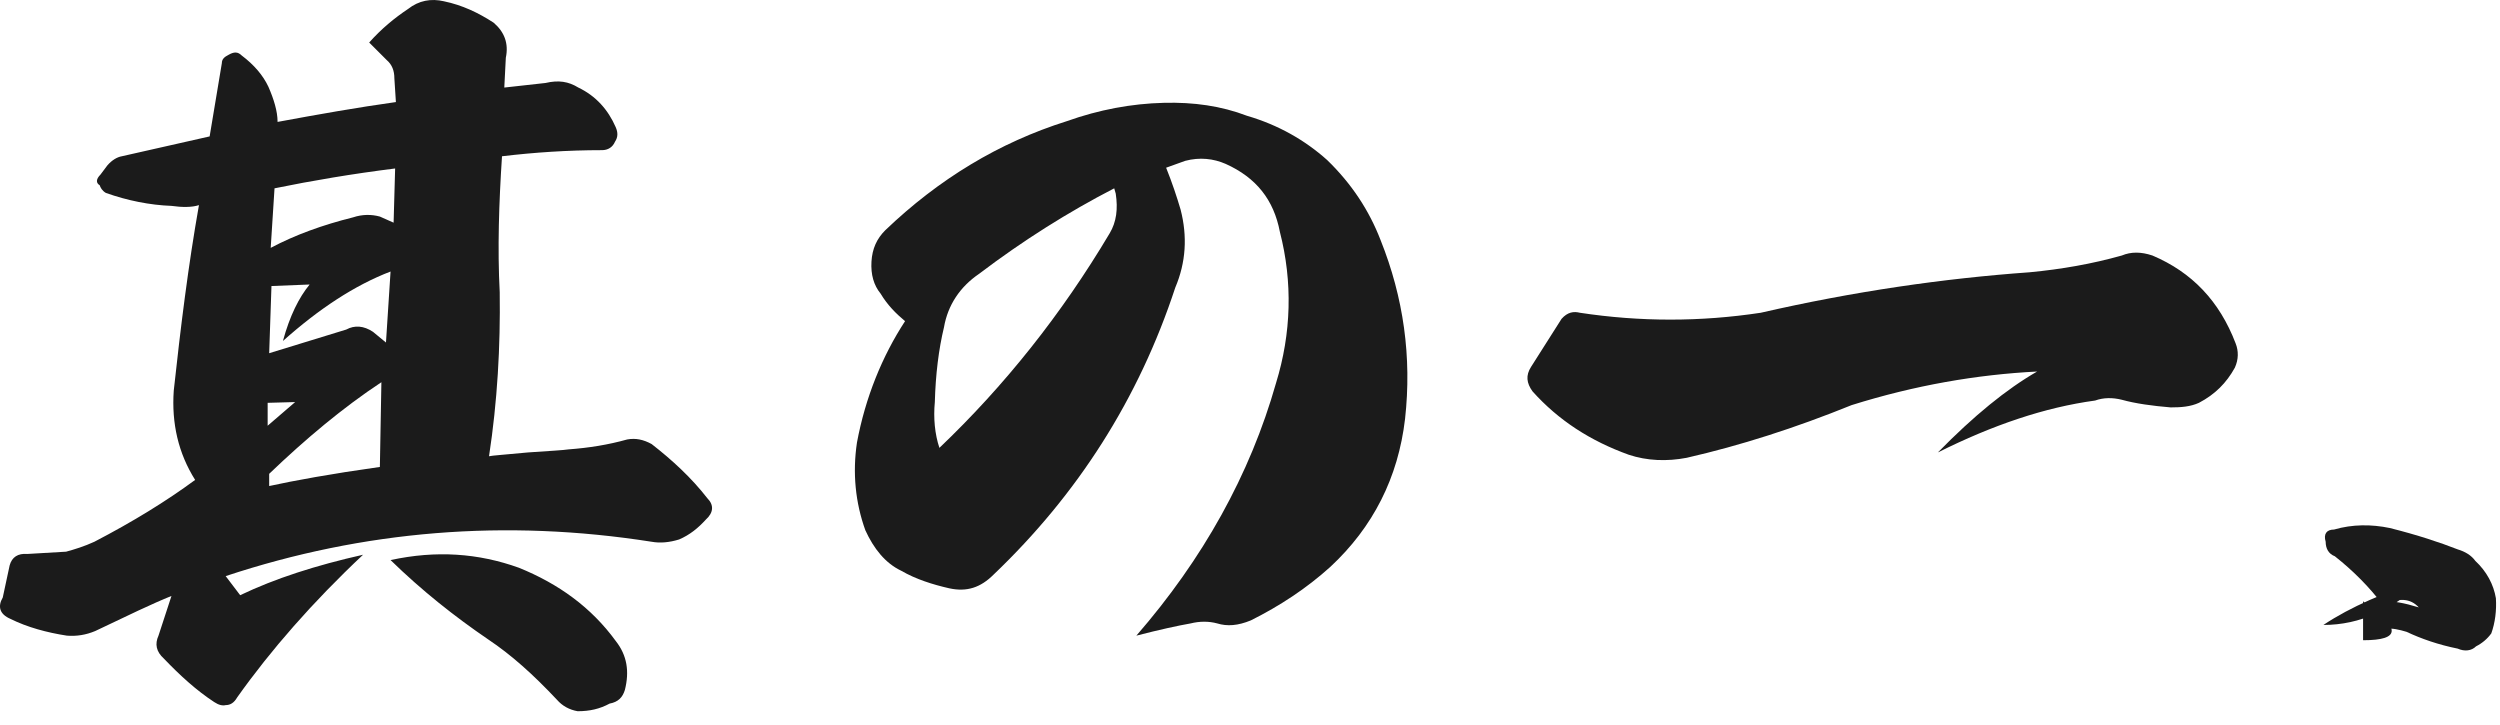 <svg width="131" height="38" viewBox="0 0 131 38" fill="none" xmlns="http://www.w3.org/2000/svg">
<path d="M122.305 27.748C123.265 27.468 124.265 27.468 125.225 27.668C126.665 28.028 127.865 28.428 128.785 28.788C129.185 28.908 129.505 29.108 129.705 29.388C130.305 29.948 130.665 30.628 130.785 31.348C130.825 31.988 130.745 32.628 130.545 33.188C130.345 33.468 130.065 33.708 129.745 33.868C129.505 34.108 129.145 34.148 128.785 33.988C127.785 33.788 126.865 33.468 126.105 33.108C125.705 32.988 125.345 32.908 125.025 32.948C123.665 32.948 123.465 32.668 124.425 32.068C124.425 31.428 125.185 31.348 126.745 31.828C126.305 31.348 125.705 31.308 124.865 31.708C124.185 30.788 123.305 29.908 122.345 29.148C122.025 29.028 121.865 28.748 121.865 28.388C121.745 27.988 121.905 27.748 122.305 27.748ZM123.825 31.508C125.825 32.908 125.825 33.548 123.825 33.548V31.508ZM127.065 30.348C125.425 31.948 123.665 32.748 121.745 32.748C123.185 31.788 124.985 31.028 127.065 30.348Z" fill="#1B1B1B"/>
<path d="M82.785 16.388C85.945 16.868 89.105 16.868 92.265 16.388C97.145 15.268 101.865 14.588 106.345 14.268C108.025 14.108 109.625 13.828 111.185 13.388C111.665 13.188 112.185 13.188 112.785 13.388C114.865 14.268 116.305 15.788 117.145 17.988C117.305 18.388 117.305 18.828 117.105 19.268C116.665 20.068 116.065 20.668 115.225 21.108C114.785 21.308 114.305 21.348 113.745 21.348C112.785 21.268 111.905 21.148 111.185 20.948C110.705 20.828 110.225 20.828 109.785 20.988C107.145 21.348 104.425 22.268 101.545 23.708C103.425 21.788 105.145 20.388 106.745 19.468C103.585 19.628 100.345 20.188 97.025 21.228C94.065 22.428 91.185 23.348 88.385 23.988C87.345 24.188 86.305 24.148 85.345 23.828C83.345 23.108 81.665 22.028 80.305 20.508C79.985 20.068 79.945 19.668 80.225 19.228L81.825 16.708C82.145 16.348 82.465 16.308 82.785 16.388Z" fill="#1B1B1B"/>
<path d="M58.385 9.868C55.985 11.108 53.625 12.588 51.305 14.348C50.305 15.028 49.665 15.988 49.465 17.148C49.185 18.308 49.025 19.628 48.985 21.068C48.905 21.908 48.985 22.748 49.225 23.468C52.625 20.228 55.625 16.468 58.145 12.228C58.505 11.628 58.585 10.948 58.465 10.148L58.385 9.868ZM61.105 8.788C61.425 9.588 61.665 10.308 61.865 10.988C62.225 12.388 62.145 13.748 61.585 15.068C59.665 20.908 56.465 25.908 52.065 30.108C51.385 30.788 50.665 31.028 49.745 30.828C48.865 30.628 47.985 30.348 47.225 29.908C46.385 29.508 45.785 28.748 45.345 27.788C44.825 26.348 44.665 24.788 44.905 23.188C45.345 20.828 46.225 18.668 47.425 16.828C46.945 16.428 46.505 15.988 46.145 15.388C45.785 14.948 45.625 14.388 45.665 13.708C45.705 13.028 45.945 12.508 46.385 12.068C49.185 9.388 52.345 7.468 55.905 6.348C57.585 5.748 59.305 5.428 60.985 5.388C62.545 5.348 63.985 5.548 65.345 6.068C66.985 6.548 68.385 7.348 69.545 8.388C70.825 9.628 71.745 11.028 72.345 12.588C73.545 15.588 73.985 18.708 73.625 21.948C73.265 25.028 71.945 27.628 69.705 29.708C68.465 30.828 67.065 31.748 65.545 32.508C64.865 32.788 64.305 32.828 63.785 32.668C63.345 32.548 62.865 32.548 62.385 32.668C61.705 32.788 60.785 32.988 59.545 33.308C63.025 29.308 65.505 24.868 66.865 20.068C67.665 17.468 67.745 14.788 67.065 12.148C66.745 10.468 65.825 9.308 64.225 8.588C63.585 8.308 62.865 8.228 62.105 8.428L61.105 8.788Z" fill="#1B1B1B"/>
<path d="M15.465 21.068L14.025 21.108V22.308L15.465 21.068ZM14.825 17.868C15.185 16.548 15.665 15.588 16.225 14.908L14.225 14.988L14.105 18.508L18.145 17.268C18.585 17.028 19.065 17.068 19.545 17.388L20.225 17.948L20.465 14.228C18.585 14.948 16.705 16.188 14.825 17.868ZM14.385 9.868L14.185 12.988C15.465 12.308 16.905 11.788 18.505 11.388C18.985 11.228 19.465 11.228 19.905 11.348L20.625 11.668L20.705 8.828C18.465 9.108 16.345 9.468 14.385 9.868ZM14.105 25.468C15.385 25.188 17.345 24.828 19.905 24.468L19.985 20.028C17.985 21.348 16.025 22.988 14.105 24.828V25.468ZM20.465 29.348C22.865 28.828 25.065 28.988 27.185 29.748C29.265 30.588 30.985 31.828 32.265 33.588C32.865 34.348 32.985 35.188 32.745 36.148C32.625 36.548 32.385 36.788 31.945 36.868C31.425 37.148 30.905 37.268 30.265 37.268C29.825 37.188 29.465 36.988 29.185 36.668C27.945 35.348 26.785 34.308 25.585 33.508C23.825 32.308 22.105 30.948 20.465 29.348ZM19.345 2.228C19.985 1.508 20.665 0.948 21.385 0.468C21.945 0.028 22.585 -0.092 23.265 0.068C24.225 0.268 25.065 0.668 25.865 1.188C26.425 1.668 26.665 2.268 26.505 3.028L26.425 4.588L28.585 4.348C29.265 4.188 29.785 4.268 30.305 4.588C31.225 5.028 31.865 5.748 32.265 6.668C32.385 6.948 32.385 7.188 32.225 7.428C32.105 7.708 31.865 7.868 31.545 7.868C29.745 7.868 27.985 7.988 26.305 8.188C26.145 10.628 26.065 13.028 26.185 15.308C26.225 18.148 26.065 21.028 25.625 23.908C25.785 23.868 26.425 23.828 27.665 23.708C28.825 23.628 29.545 23.588 29.785 23.548C30.865 23.468 31.865 23.308 32.865 23.028C33.305 22.948 33.705 23.028 34.145 23.268C35.225 24.108 36.225 25.028 37.065 26.108C37.425 26.468 37.385 26.868 36.985 27.228C36.585 27.668 36.145 28.028 35.585 28.268C35.065 28.428 34.585 28.468 34.145 28.388C26.505 27.188 19.065 27.788 11.825 30.188L12.585 31.188C14.425 30.308 16.545 29.628 19.025 29.068C16.385 31.548 14.185 34.068 12.425 36.548C12.265 36.828 12.065 36.948 11.825 36.948C11.665 36.988 11.465 36.948 11.225 36.788C10.305 36.188 9.425 35.388 8.585 34.508C8.185 34.148 8.105 33.748 8.305 33.308L8.985 31.228C7.985 31.628 6.665 32.268 4.985 33.068C4.505 33.268 4.025 33.348 3.505 33.308C2.465 33.148 1.425 32.868 0.545 32.428C-0.015 32.188 -0.135 31.788 0.145 31.308L0.505 29.628C0.625 29.188 0.945 28.988 1.425 29.028L3.465 28.908C3.905 28.788 4.425 28.628 4.945 28.388C6.945 27.348 8.705 26.268 10.225 25.148C9.345 23.748 8.985 22.188 9.105 20.468C9.465 17.148 9.865 13.908 10.425 10.748C10.065 10.868 9.545 10.868 8.985 10.788C7.865 10.748 6.665 10.508 5.545 10.108C5.345 9.988 5.265 9.828 5.225 9.708C5.025 9.588 5.025 9.388 5.265 9.148L5.625 8.668C5.865 8.388 6.145 8.228 6.385 8.188L10.985 7.148L11.625 3.308C11.625 3.108 11.745 2.988 11.985 2.868C12.265 2.708 12.465 2.708 12.665 2.908C13.305 3.388 13.785 3.948 14.065 4.548C14.345 5.188 14.545 5.828 14.545 6.388C16.705 5.988 18.745 5.628 20.745 5.348L20.665 4.108C20.665 3.708 20.545 3.388 20.265 3.148L19.345 2.228Z" fill="#1B1B1B"/>
</svg>
